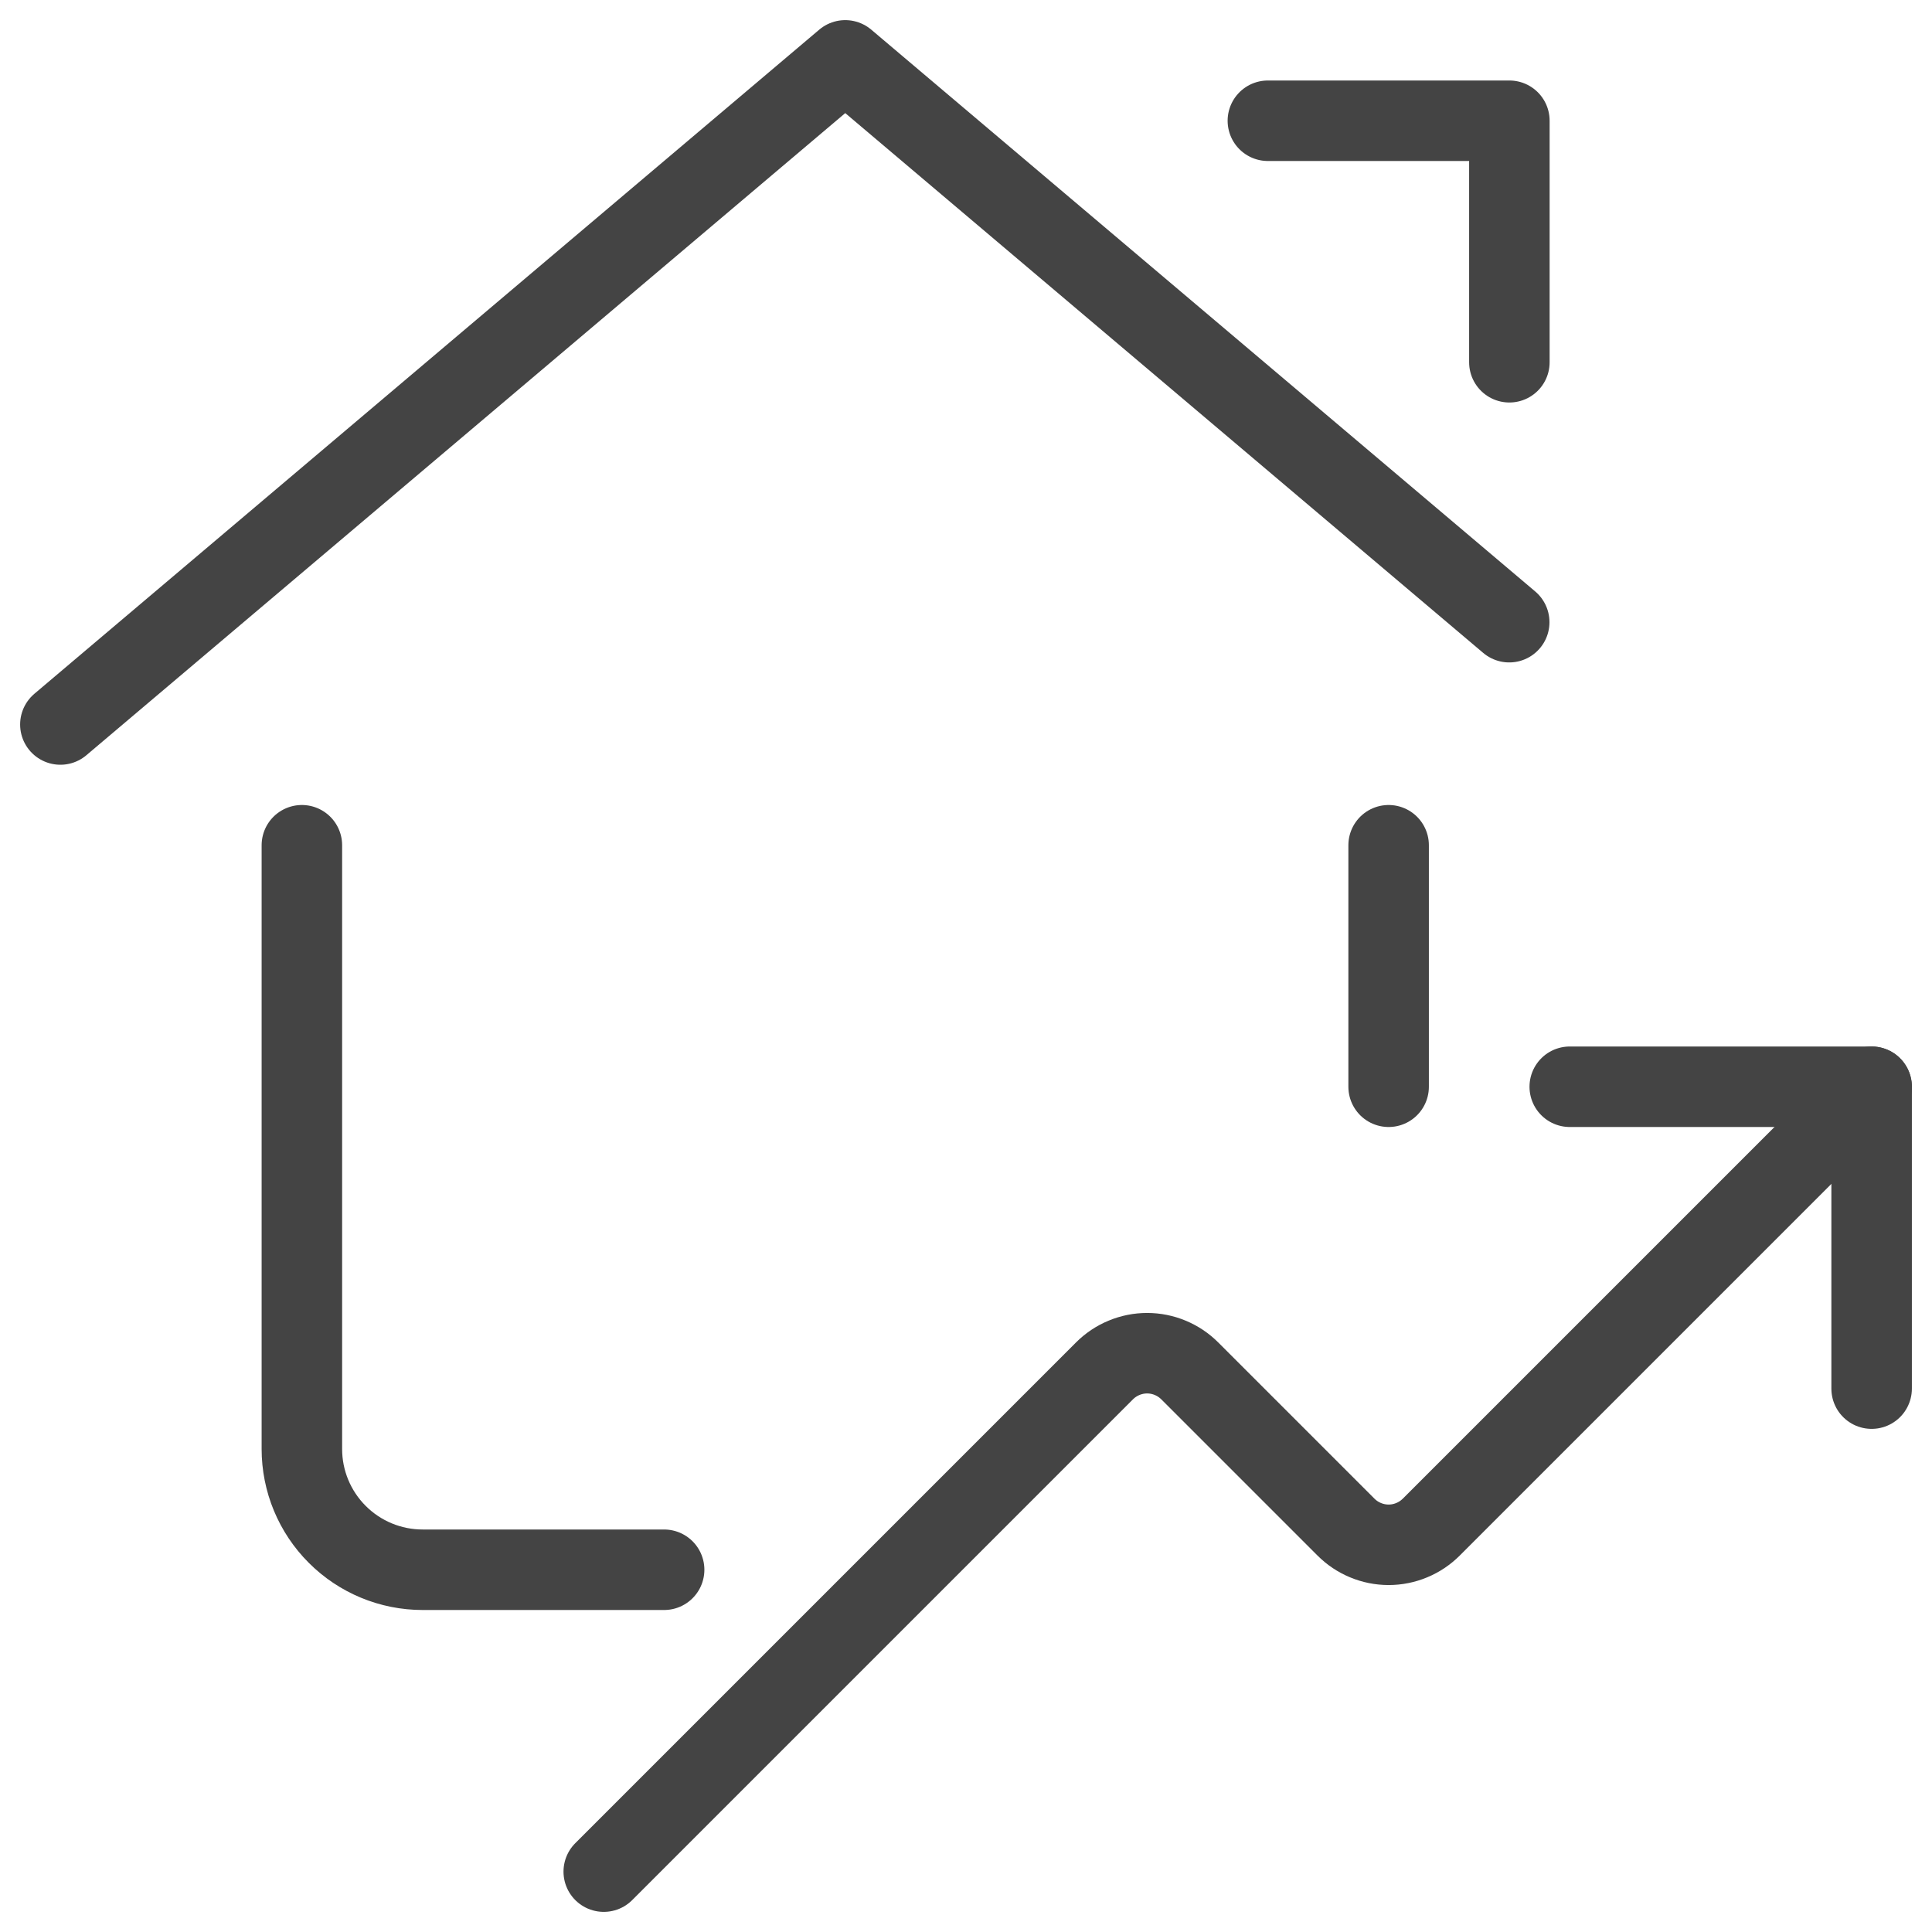 <?xml version="1.0" encoding="UTF-8"?>
<svg xmlns="http://www.w3.org/2000/svg" width="48" height="48" viewBox="0 0 48 48" fill="none">
  <g clip-path="url(#clip0_386_45866)">
    <path d="M16.5 39H10.5C9.704 39 8.941 38.684 8.379 38.121C7.816 37.559 7.5 36.796 7.5 36V21" stroke="#444444" stroke-width="2" stroke-linecap="round" stroke-linejoin="round"></path>
    <path d="M1.5 18L21 1.5L37.496 15.458" stroke="#444444" stroke-width="2" stroke-linecap="round" stroke-linejoin="round"></path>
    <path d="M31.5 3H37.5V9" stroke="#444444" stroke-width="2" stroke-linecap="round" stroke-linejoin="round"></path>
    <path d="M15 46.5L27.44 34.06C27.579 33.921 27.744 33.81 27.926 33.735C28.108 33.659 28.303 33.62 28.5 33.62C28.697 33.62 28.892 33.659 29.074 33.735C29.256 33.81 29.421 33.921 29.56 34.06L33.44 37.94C33.579 38.079 33.744 38.19 33.926 38.265C34.108 38.341 34.303 38.38 34.5 38.38C34.697 38.38 34.892 38.341 35.074 38.265C35.256 38.19 35.421 38.079 35.56 37.94L46.5 27" stroke="#444444" stroke-width="2" stroke-linecap="round" stroke-linejoin="round"></path>
    <path d="M39 27H46.5V34.5" stroke="#444444" stroke-width="2" stroke-linecap="round" stroke-linejoin="round"></path>
    <path d="M34.5 21V27" stroke="#444444" stroke-width="2" stroke-linecap="round" stroke-linejoin="round"></path>
  </g>
  <defs>
    <clipPath id="clip0_386_45866">
      <rect width="48" height="48" fill="white"></rect>
    </clipPath>
  </defs>
</svg>
